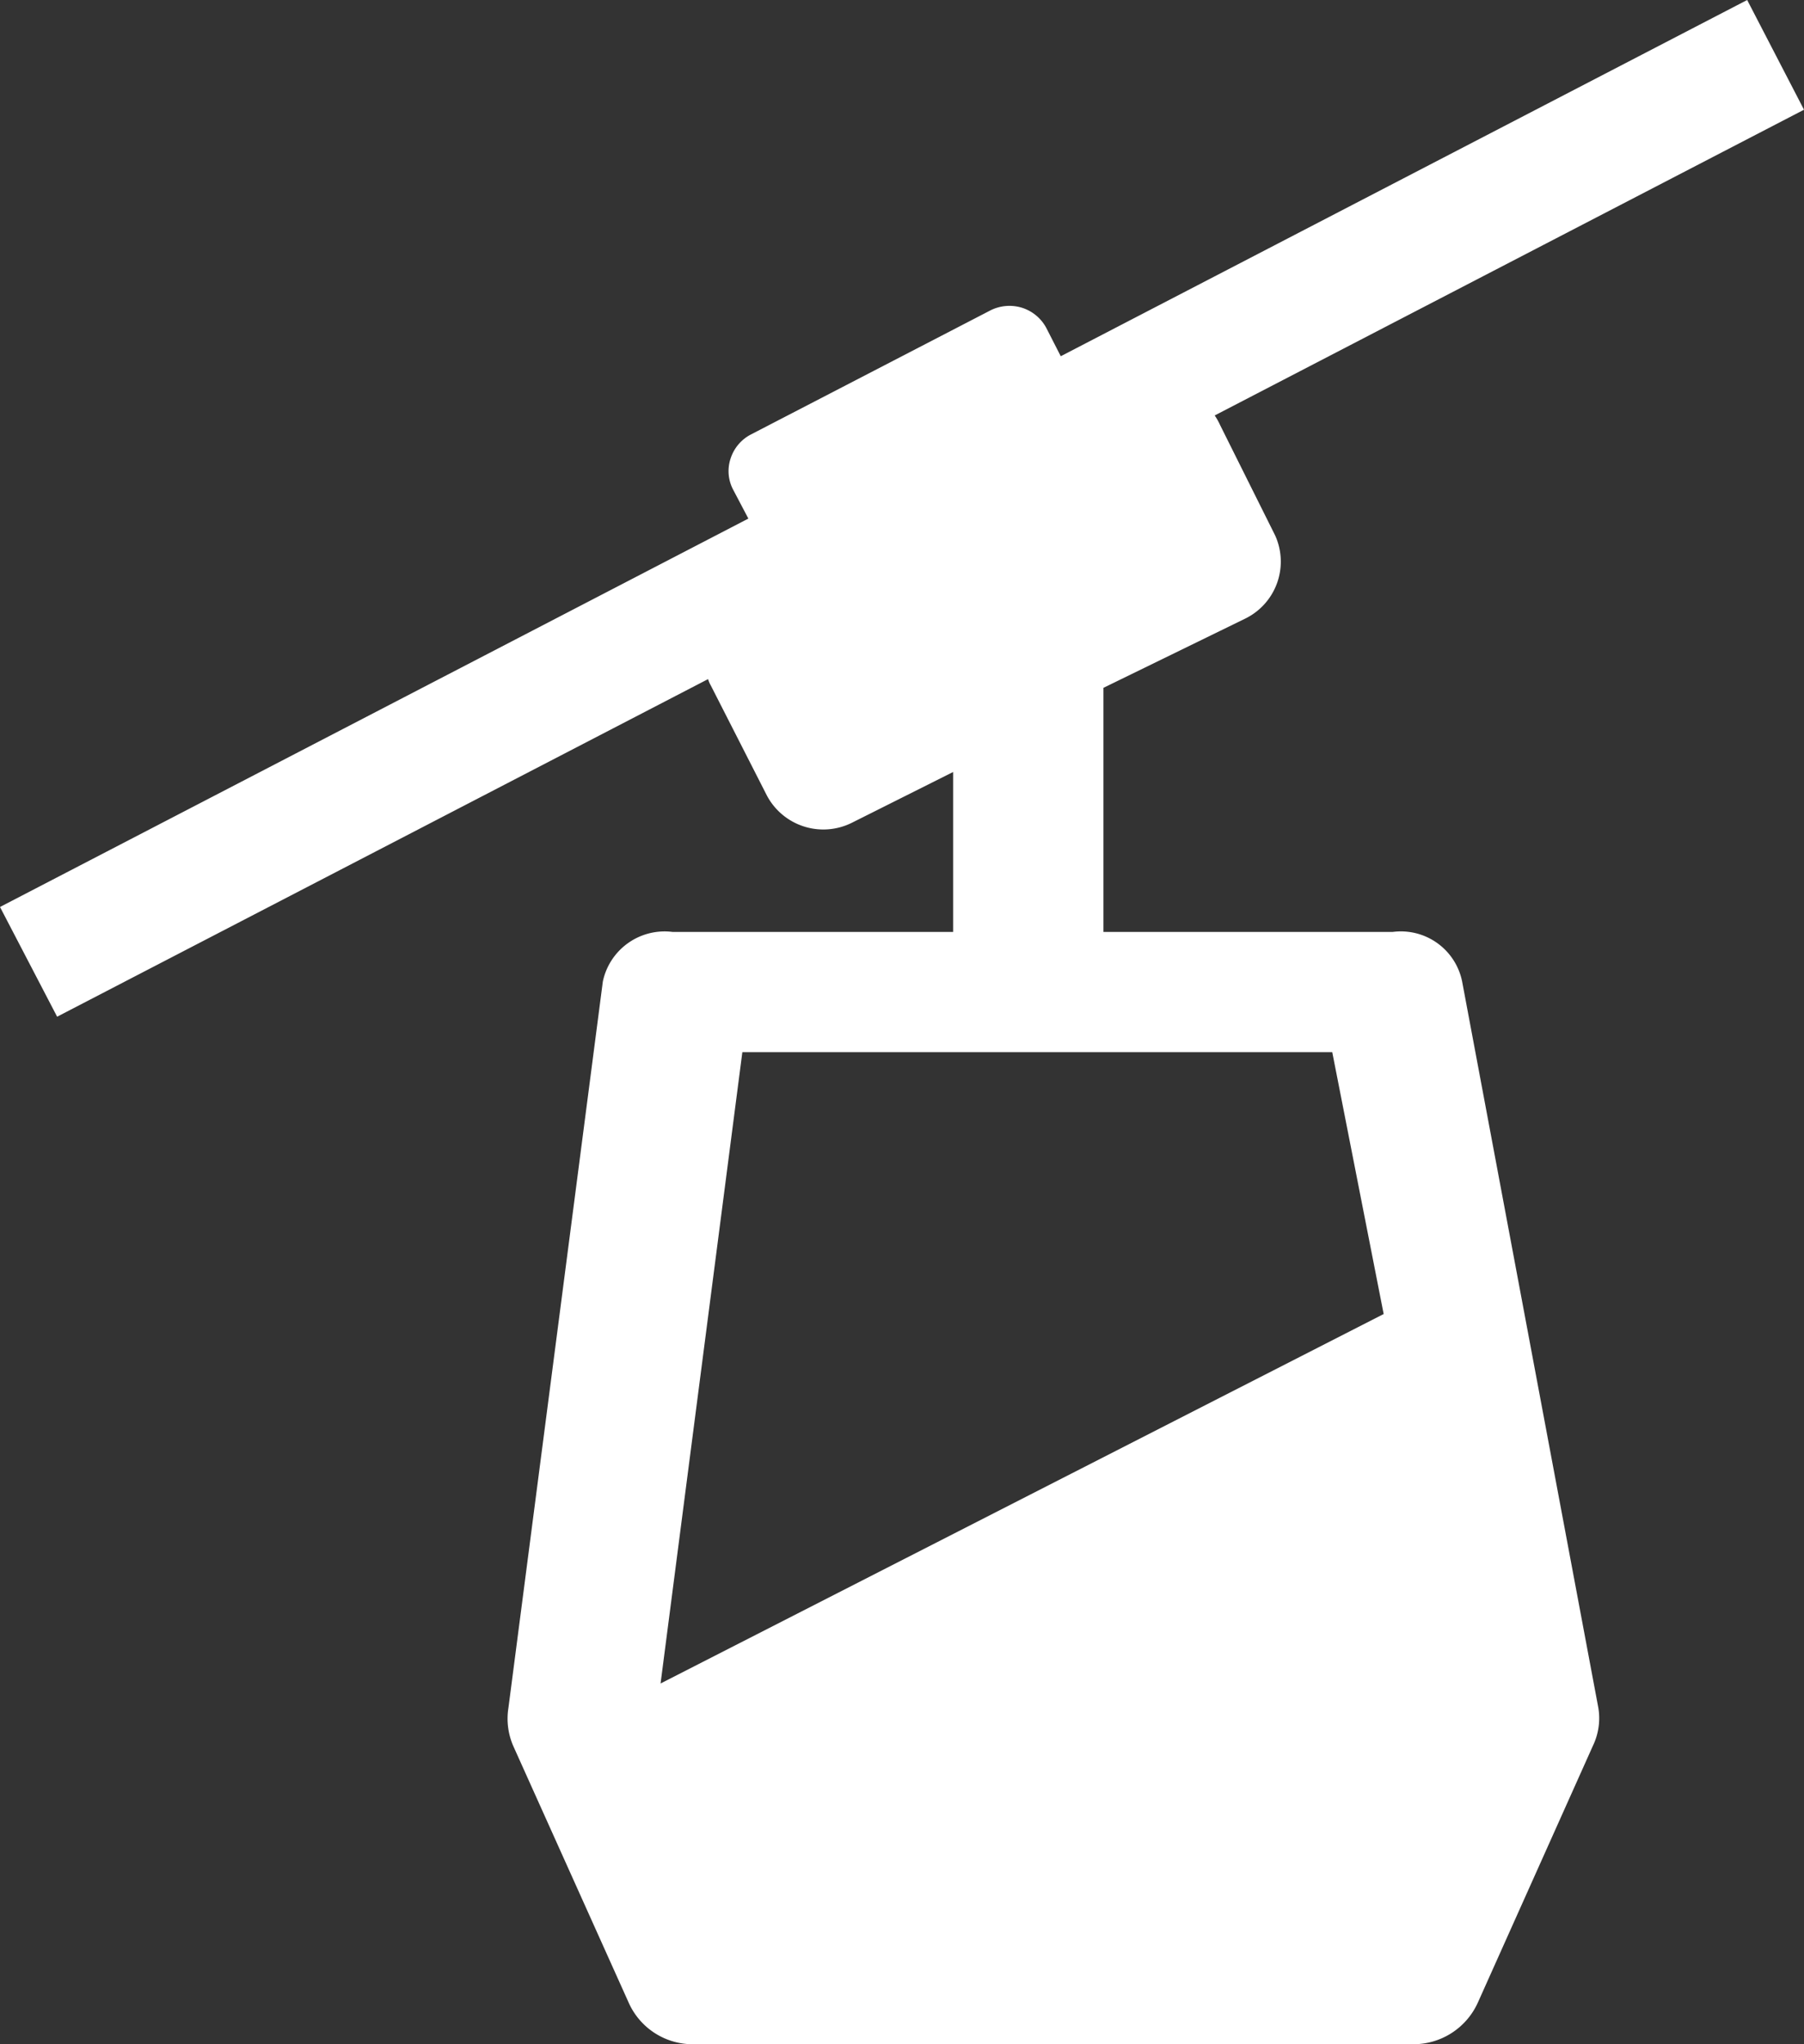 <svg xmlns="http://www.w3.org/2000/svg" width="60" height="68" viewBox="0 0 60 68">
  <rect x="0" y="0" width="60" height="68" fill="#333333" stroke="none"/>
  <defs>
    <style>
      .cls-1 {
        fill: #fff;
        fill-rule: evenodd;
      }
    </style>
  </defs>
  <path id="Lift2" class="cls-1" d="M1414.63,3614.65a2.079,2.079,0,0,0-2.31-1.65h-9.62v-8.12l4.71-2.3a2.11,2.11,0,0,0,1-2.77l-1.83-3.67a2.016,2.016,0,0,0-.18-0.32l19.6-10.17-1.89-3.65-22.83,11.85-0.48-.94a1.394,1.394,0,0,0-.8-0.67,1.412,1.412,0,0,0-1.05.08l-7.97,4.13a1.375,1.375,0,0,0-.68.8,1.325,1.325,0,0,0,.09,1.05l0.5,0.95L1366,3612.17l1.9,3.65,21.65-11.23a0.949,0.949,0,0,0,.09.21l1.87,3.67a2.125,2.125,0,0,0,2.82.9l3.37-1.69V3613h-9.33a2.1,2.1,0,0,0-2.32,1.65l-3.14,24.16a2.277,2.277,0,0,0,.17,1.29l3.84,8.54a2.333,2.333,0,0,0,2.14,1.36h23.95a2.352,2.352,0,0,0,2.14-1.38l3.83-8.55a2.113,2.113,0,0,0,.18-1.26Zm-23.94,2.35h19.62l1.71,8.71L1387.97,3638Z" transform="translate(-1366 -3582)"/>
</svg>
